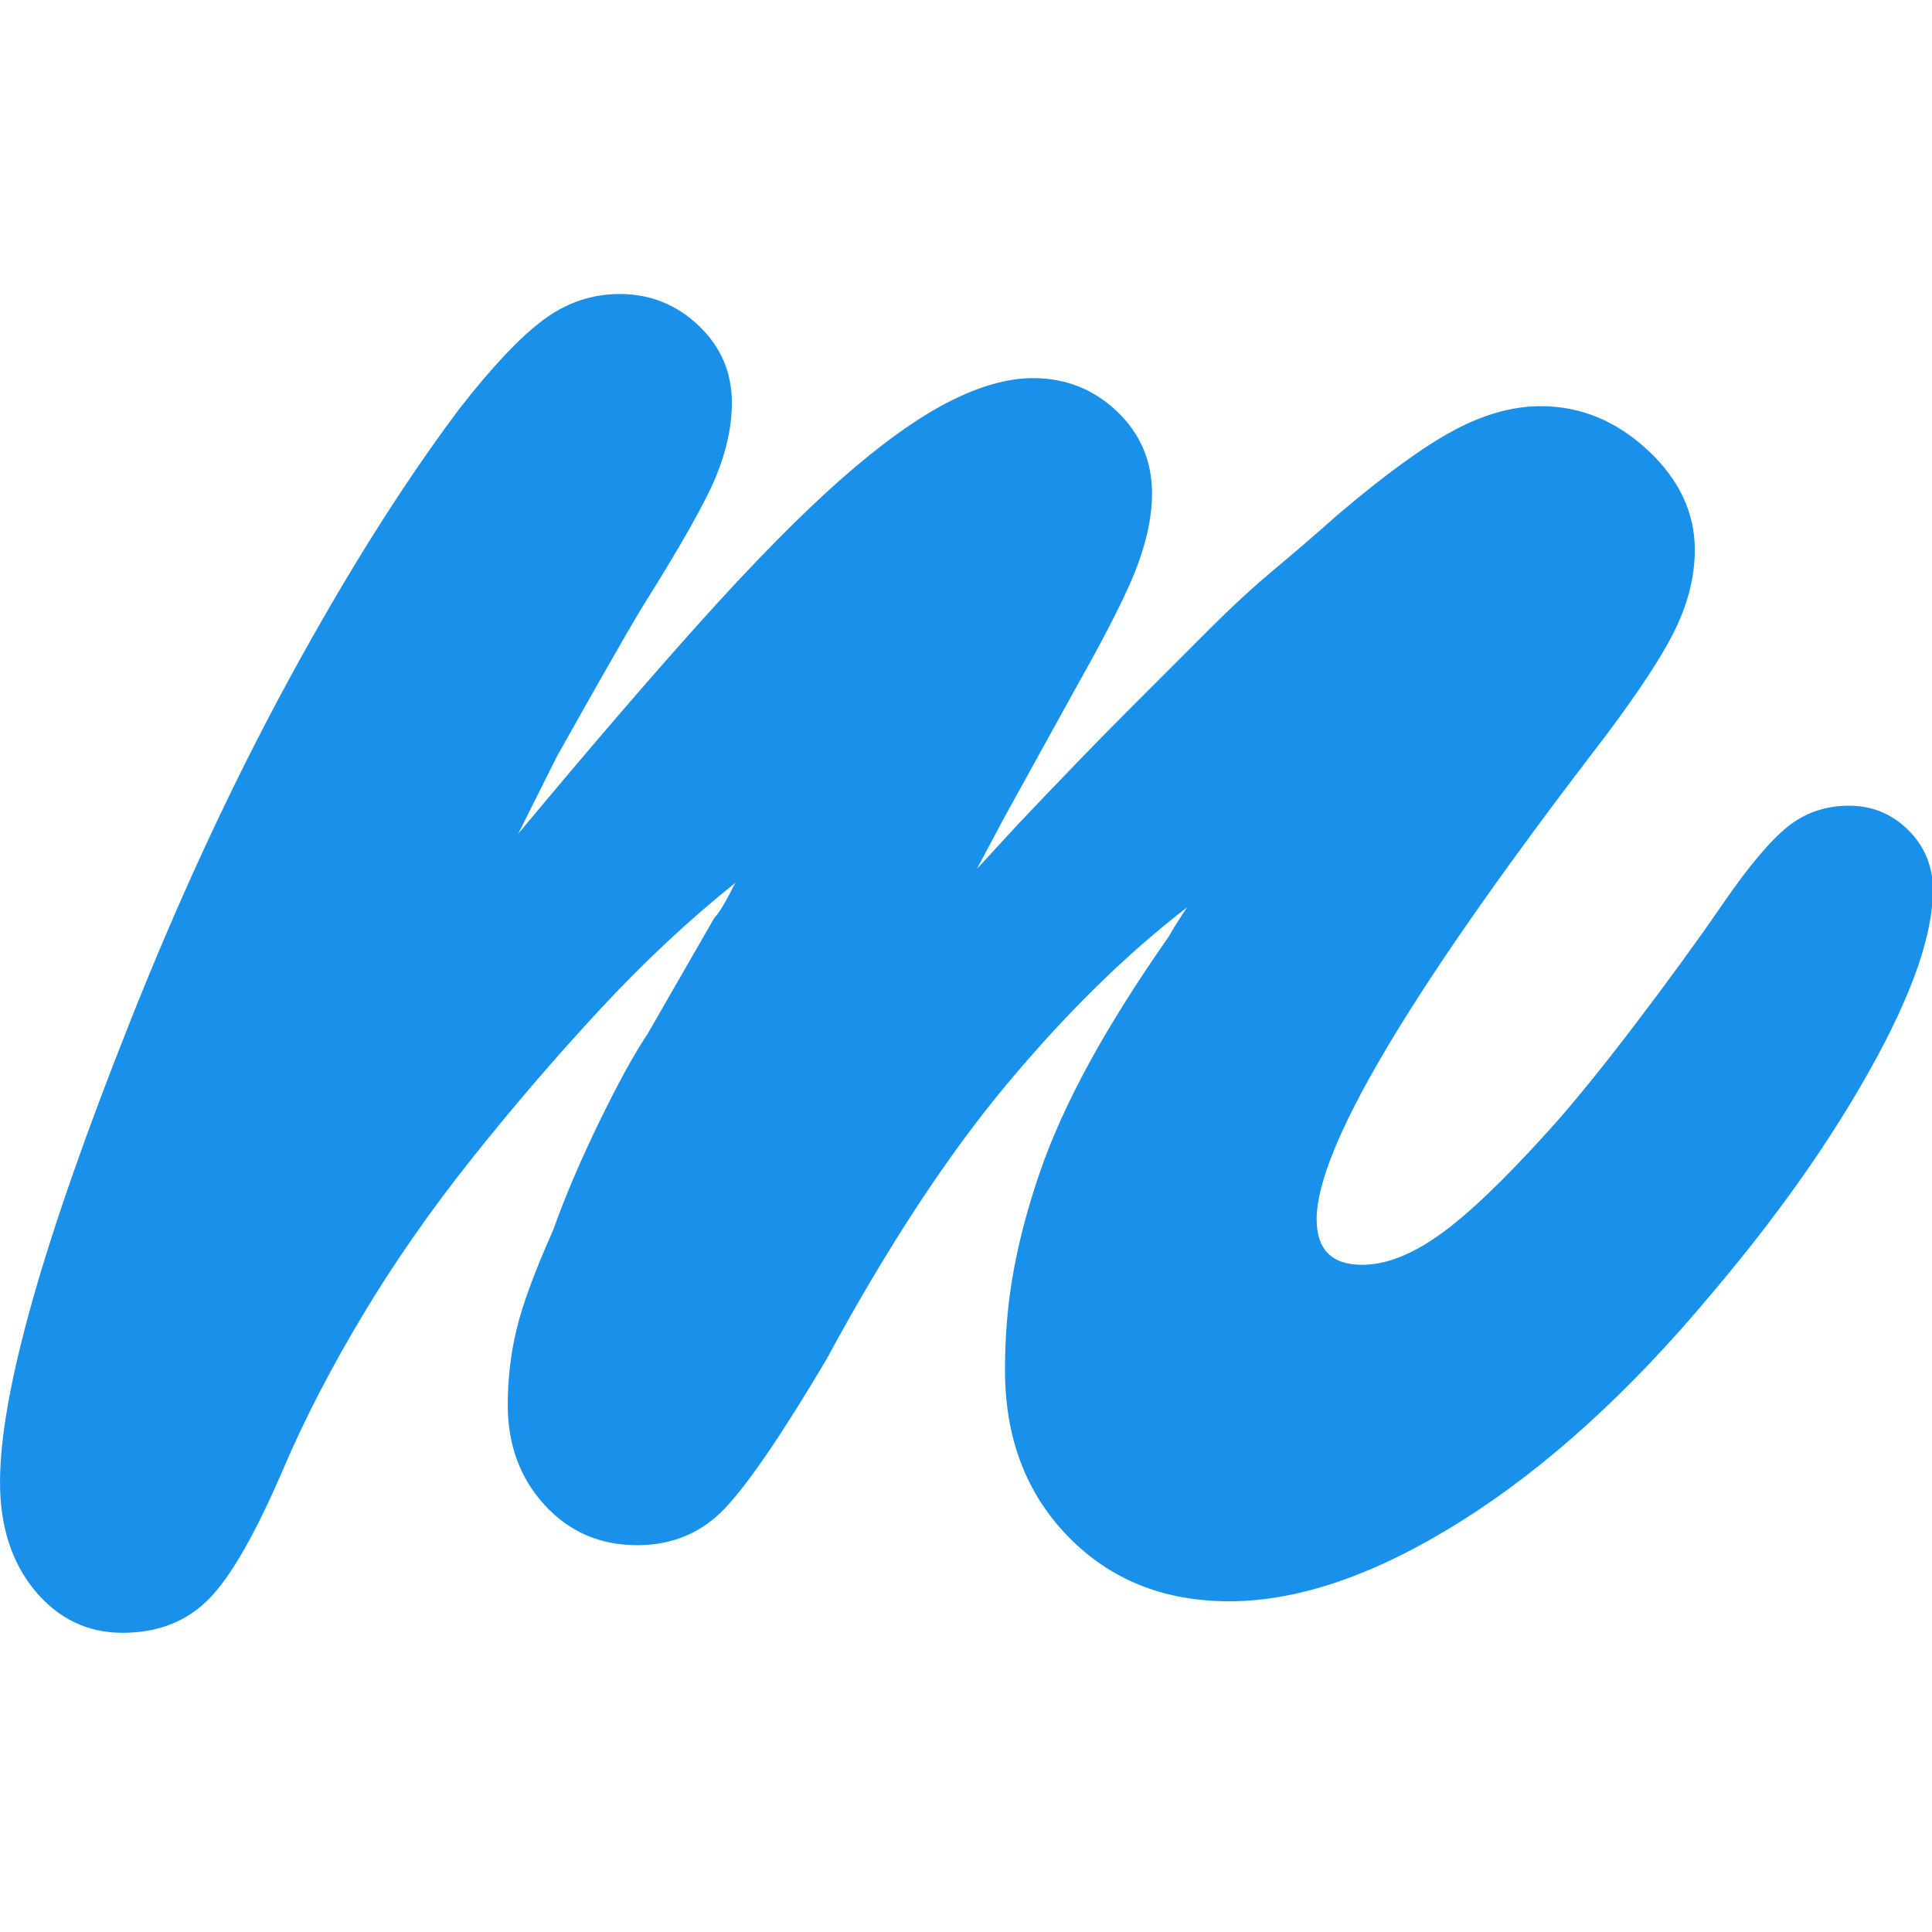 <svg xmlns="http://www.w3.org/2000/svg" xmlns:xlink="http://www.w3.org/1999/xlink" width="800" zoomAndPan="magnify" viewBox="0 0 600 600" height="800" preserveAspectRatio="xMidYMid meet" version="1.0"><defs><clipPath id="72116e3a67"><path d="M 0 91.305 L 600 91.305 L 600 508 L 0 508 Z M 0 91.305 " clip-rule="nonzero"/></clipPath></defs><rect x="-60" width="720" fill="#ffffff" y="-60" height="720" fill-opacity="1"/><rect x="-60" width="720" fill="#ffffff" y="-60" height="720" fill-opacity="1"/><g clip-path="url(#72116e3a67)"><path fill="#1991eb" d="M 350.168 220.832 C 359.586 211.406 367.926 203.055 375.184 195.793 C 382.418 188.551 389.316 182.188 395.844 176.746 C 402.367 171.301 408.895 165.691 415.422 159.875 C 429.914 147.547 441.879 138.84 451.309 133.754 C 460.719 128.684 469.793 126.137 478.496 126.137 C 490.809 126.137 501.875 130.68 511.66 139.738 C 521.449 148.82 526.34 159.164 526.34 170.762 C 526.34 179.469 523.98 188.363 519.273 197.43 C 514.551 206.512 506.039 219.027 493.715 234.977 C 437.168 308.992 408.895 356.883 408.895 378.652 C 408.895 388.09 413.602 392.801 423.031 392.801 C 430.27 392.801 438.258 389.723 446.957 383.547 C 455.652 377.395 466.887 366.676 480.668 351.441 C 487.906 343.465 496.793 332.574 507.309 318.789 C 517.812 305.008 527.055 292.309 535.043 280.691 C 543.016 269.094 549.723 261.098 555.16 256.75 C 560.598 252.395 566.938 250.219 574.191 250.219 C 581.434 250.219 587.598 252.766 592.676 257.832 C 597.742 262.918 600.289 269.094 600.289 276.34 C 600.289 290.133 593.938 308.449 581.258 331.305 C 568.57 354.16 552.066 377.562 531.777 401.508 C 506.395 431.98 480.48 455.574 454.027 472.254 C 427.551 488.941 403.457 497.293 381.711 497.293 C 361.402 497.293 344.734 490.57 331.684 477.156 C 318.633 463.734 312.109 446.508 312.109 425.457 C 312.109 414.566 313.012 404.23 314.828 394.434 C 316.633 384.637 319.348 374.484 322.98 363.957 C 326.602 353.445 331.684 342.191 338.207 330.215 C 344.734 318.242 353.059 305.008 363.219 290.488 C 363.934 289.043 365.754 286.137 368.66 281.781 C 349.793 296.309 331.141 314.617 312.652 336.75 C 294.168 358.887 275.492 387.359 256.648 422.188 C 242.863 445.418 232.348 460.828 225.109 468.445 C 217.852 476.066 208.801 479.871 197.926 479.871 C 186.316 479.871 176.719 475.711 169.102 467.359 C 161.488 459.023 157.688 448.684 157.688 436.336 C 157.688 428.363 158.586 420.555 160.402 412.934 C 162.203 405.32 166.016 394.977 171.824 381.918 C 175.438 371.762 180.148 360.691 185.961 348.715 C 191.754 336.75 196.836 327.492 201.188 320.965 L 221.848 285.047 C 223.293 283.602 225.469 279.977 228.371 274.16 C 213.859 285.777 199.727 299.023 185.961 313.887 C 172.176 328.77 158.941 344.191 146.27 360.148 C 133.574 376.117 122.344 392.254 112.559 408.582 C 102.766 424.91 94.613 440.688 88.09 455.93 C 79.387 476.25 71.605 489.84 64.707 496.746 C 57.828 503.633 48.938 507.082 38.059 507.082 C 27.191 507.082 18.133 502.73 10.875 494.023 C 3.641 485.316 0.004 474.074 0.004 460.285 C 0.004 432.715 13.422 385.184 40.238 317.699 C 55.465 279.246 71.961 243.684 89.715 211.035 C 107.477 178.383 125.062 150.457 142.457 127.223 C 152.605 114.164 161.309 104.91 168.562 99.473 C 175.797 94.027 183.785 91.305 192.488 91.305 C 201.902 91.305 210.055 94.57 216.957 101.102 C 223.836 107.633 227.285 115.625 227.285 125.047 C 227.285 132.309 225.656 139.926 222.395 147.906 C 219.133 155.898 211.328 169.672 199.012 189.262 C 196.836 192.906 193.57 198.516 189.223 206.133 C 184.871 213.754 179.434 223.383 172.914 234.977 L 160.949 258.922 C 182.695 232.801 201.727 210.676 218.039 192.527 C 234.352 174.398 248.66 159.875 260.996 148.992 C 273.32 138.109 284.379 130.129 294.168 125.047 C 303.949 119.98 312.82 117.43 320.809 117.43 C 330.953 117.43 339.656 120.879 346.91 127.77 C 354.148 134.672 357.781 143.195 357.781 153.344 C 357.781 159.875 356.32 167.137 353.43 175.113 C 350.527 183.109 344.355 195.438 334.945 212.121 L 312.109 253.484 L 303.41 269.809 L 316.457 255.66 C 329.508 241.883 340.742 230.266 350.168 220.832 Z M 350.168 220.832 " fill-opacity="1" fill-rule="nonzero"/></g></svg>
